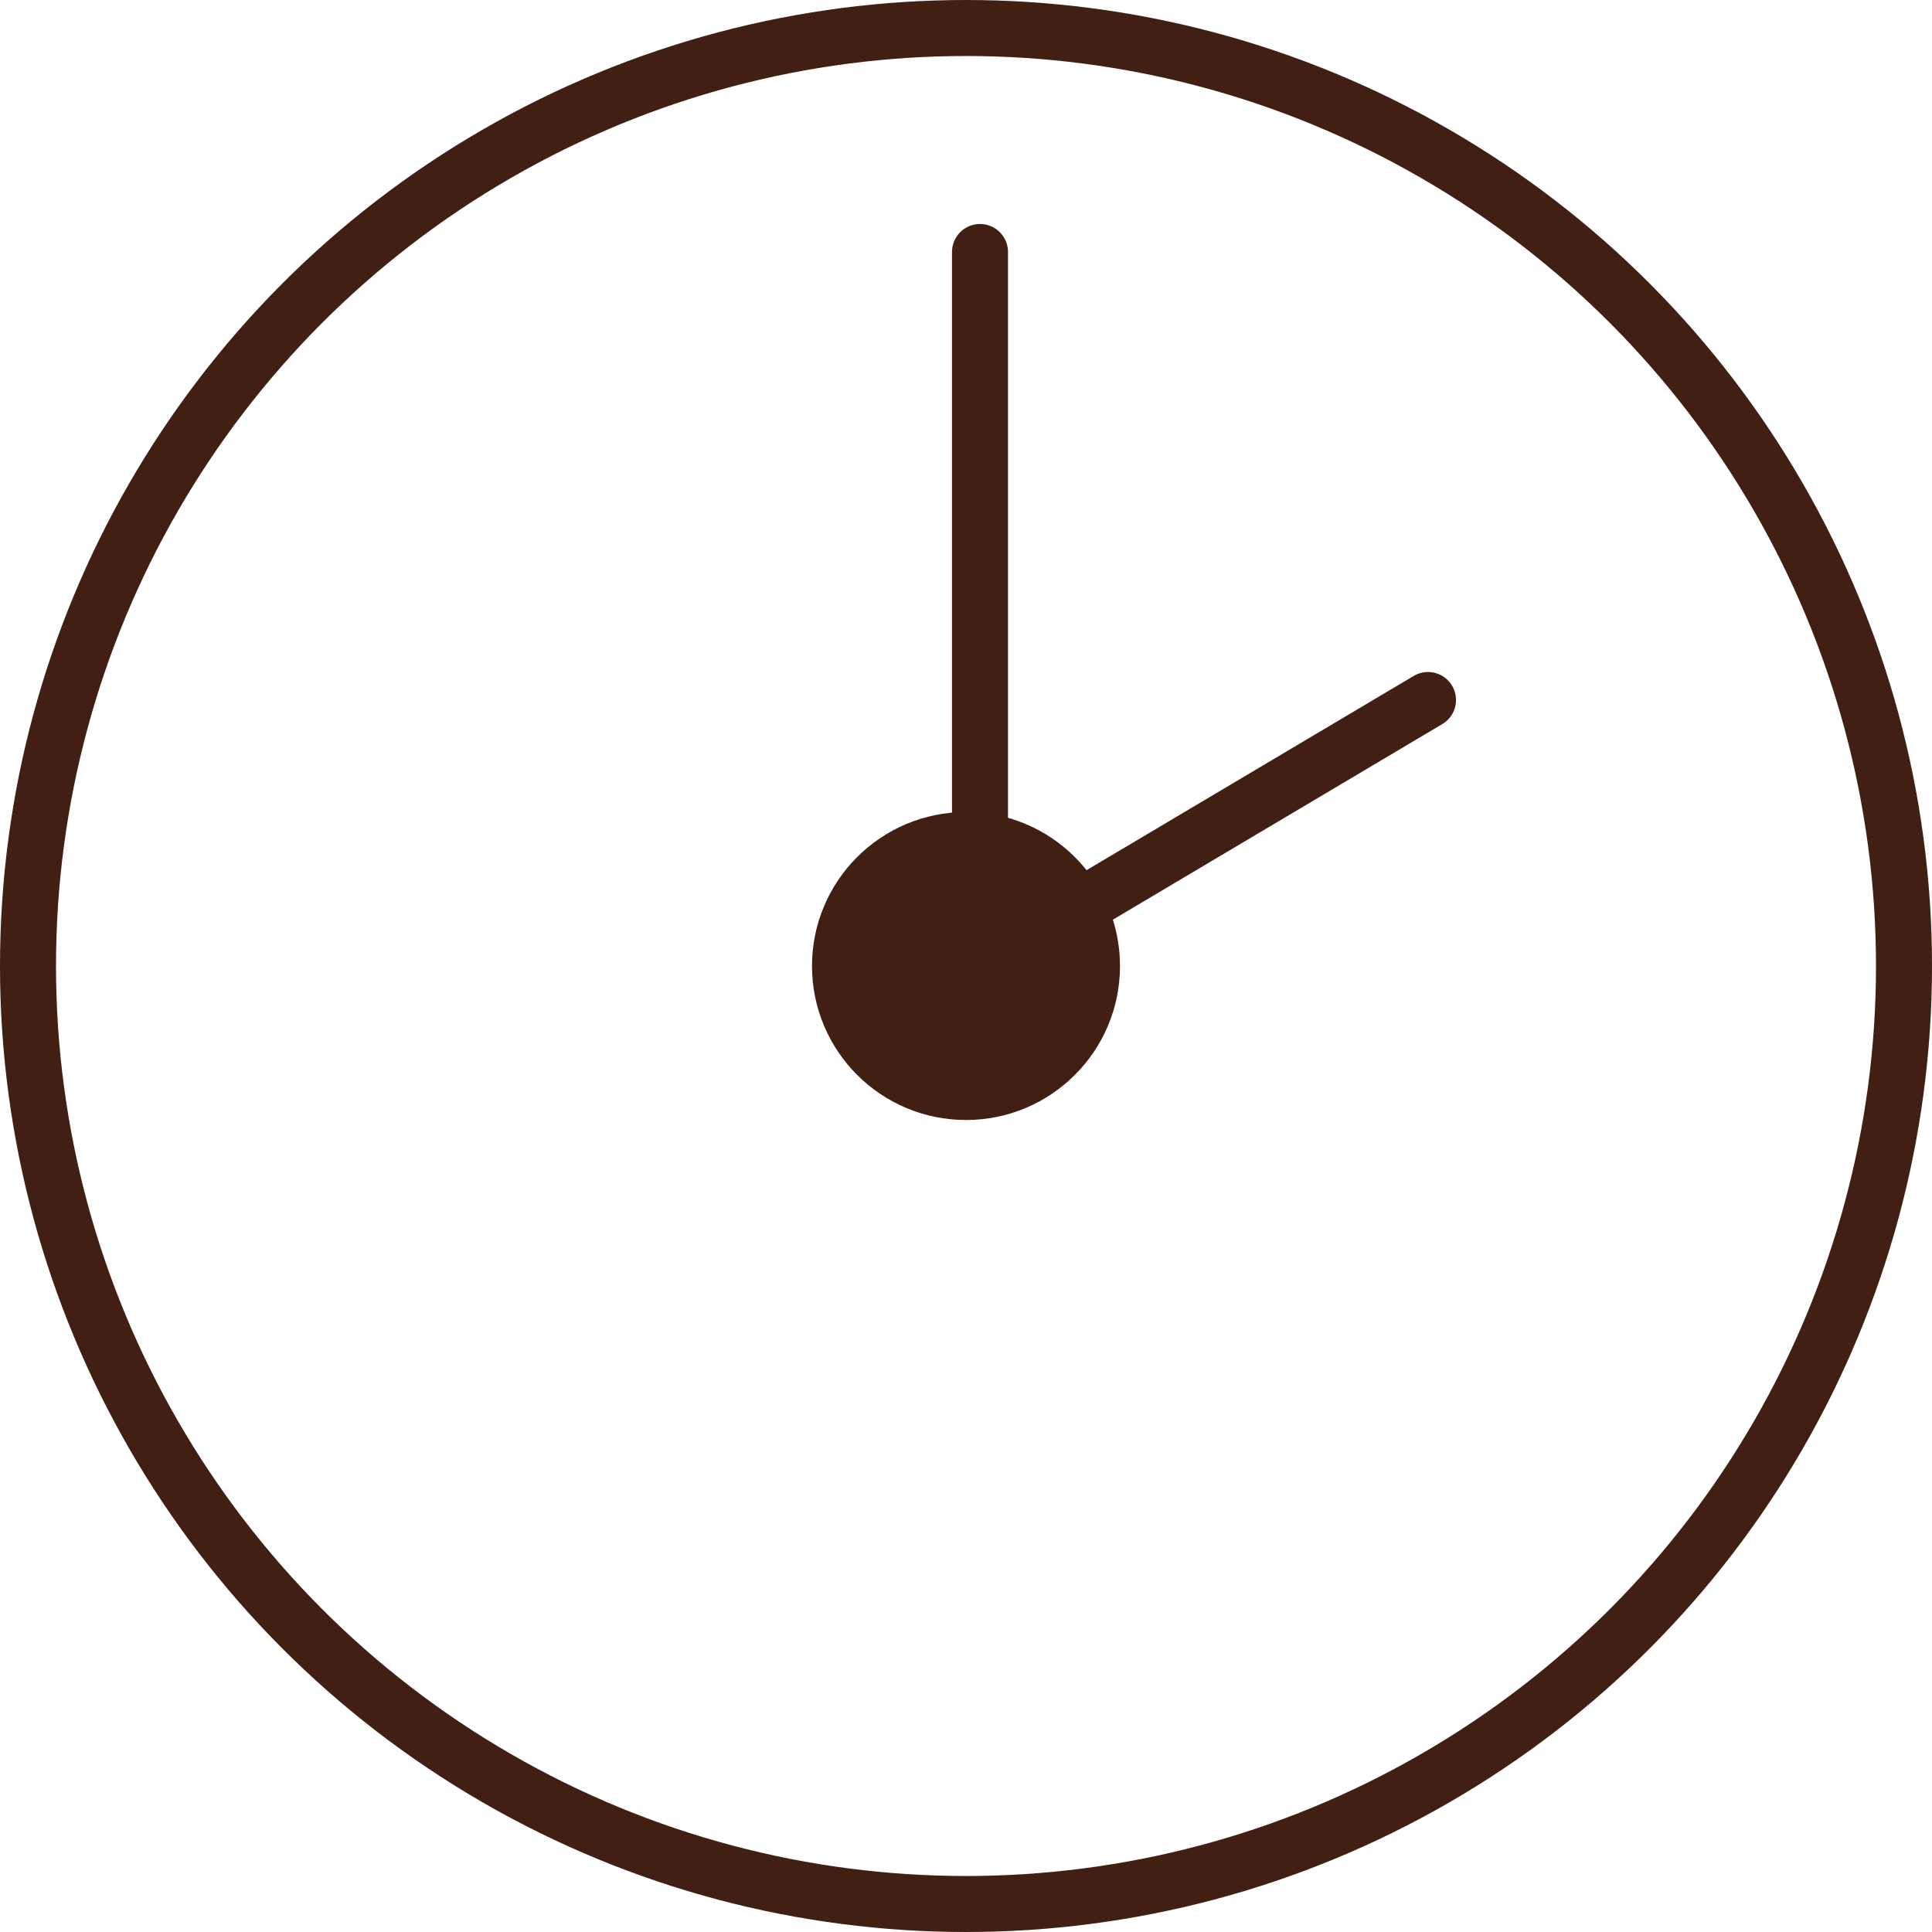<?xml version="1.0" encoding="UTF-8"?>
<svg width="69px" height="69px" viewBox="0 0 69 69" version="1.1" xmlns="http://www.w3.org/2000/svg" xmlns:xlink="http://www.w3.org/1999/xlink">
    <!-- Generator: Sketch 64 (93537) - https://sketch.com -->
    <title>assets/icons/humidity</title>
    <desc>Created with Sketch.</desc>
    <g id="Detail" stroke="none" stroke-width="1" fill="none" fill-rule="evenodd">
        <g transform="translate(-1136, -639)" id="Content" stroke="#411F13" stroke-width="2">
            <g transform="translate(135, 629)">
                <g id="Icons">
                    <g id="Group-4" transform="translate(900, 4)">
                        <g id="/assets/icons/time" transform="translate(95, 0)">
                            <circle id="Oval" cx="40.5" cy="40.5" r="33.5"></circle>
                            <circle id="Oval-Copy" fill="#411F13" fill-rule="evenodd" cx="40.5" cy="40.5" r="4.5"></circle>
                            <line x1="41" y1="40" x2="41" y2="15" id="Path-6" stroke-linecap="round"></line>
                            <line x1="41" y1="40.5" x2="57" y2="31" id="Path-6-Copy" stroke-linecap="round"></line>
                        </g>
                    </g>
                </g>
            </g>
        </g>
    </g>
</svg>
